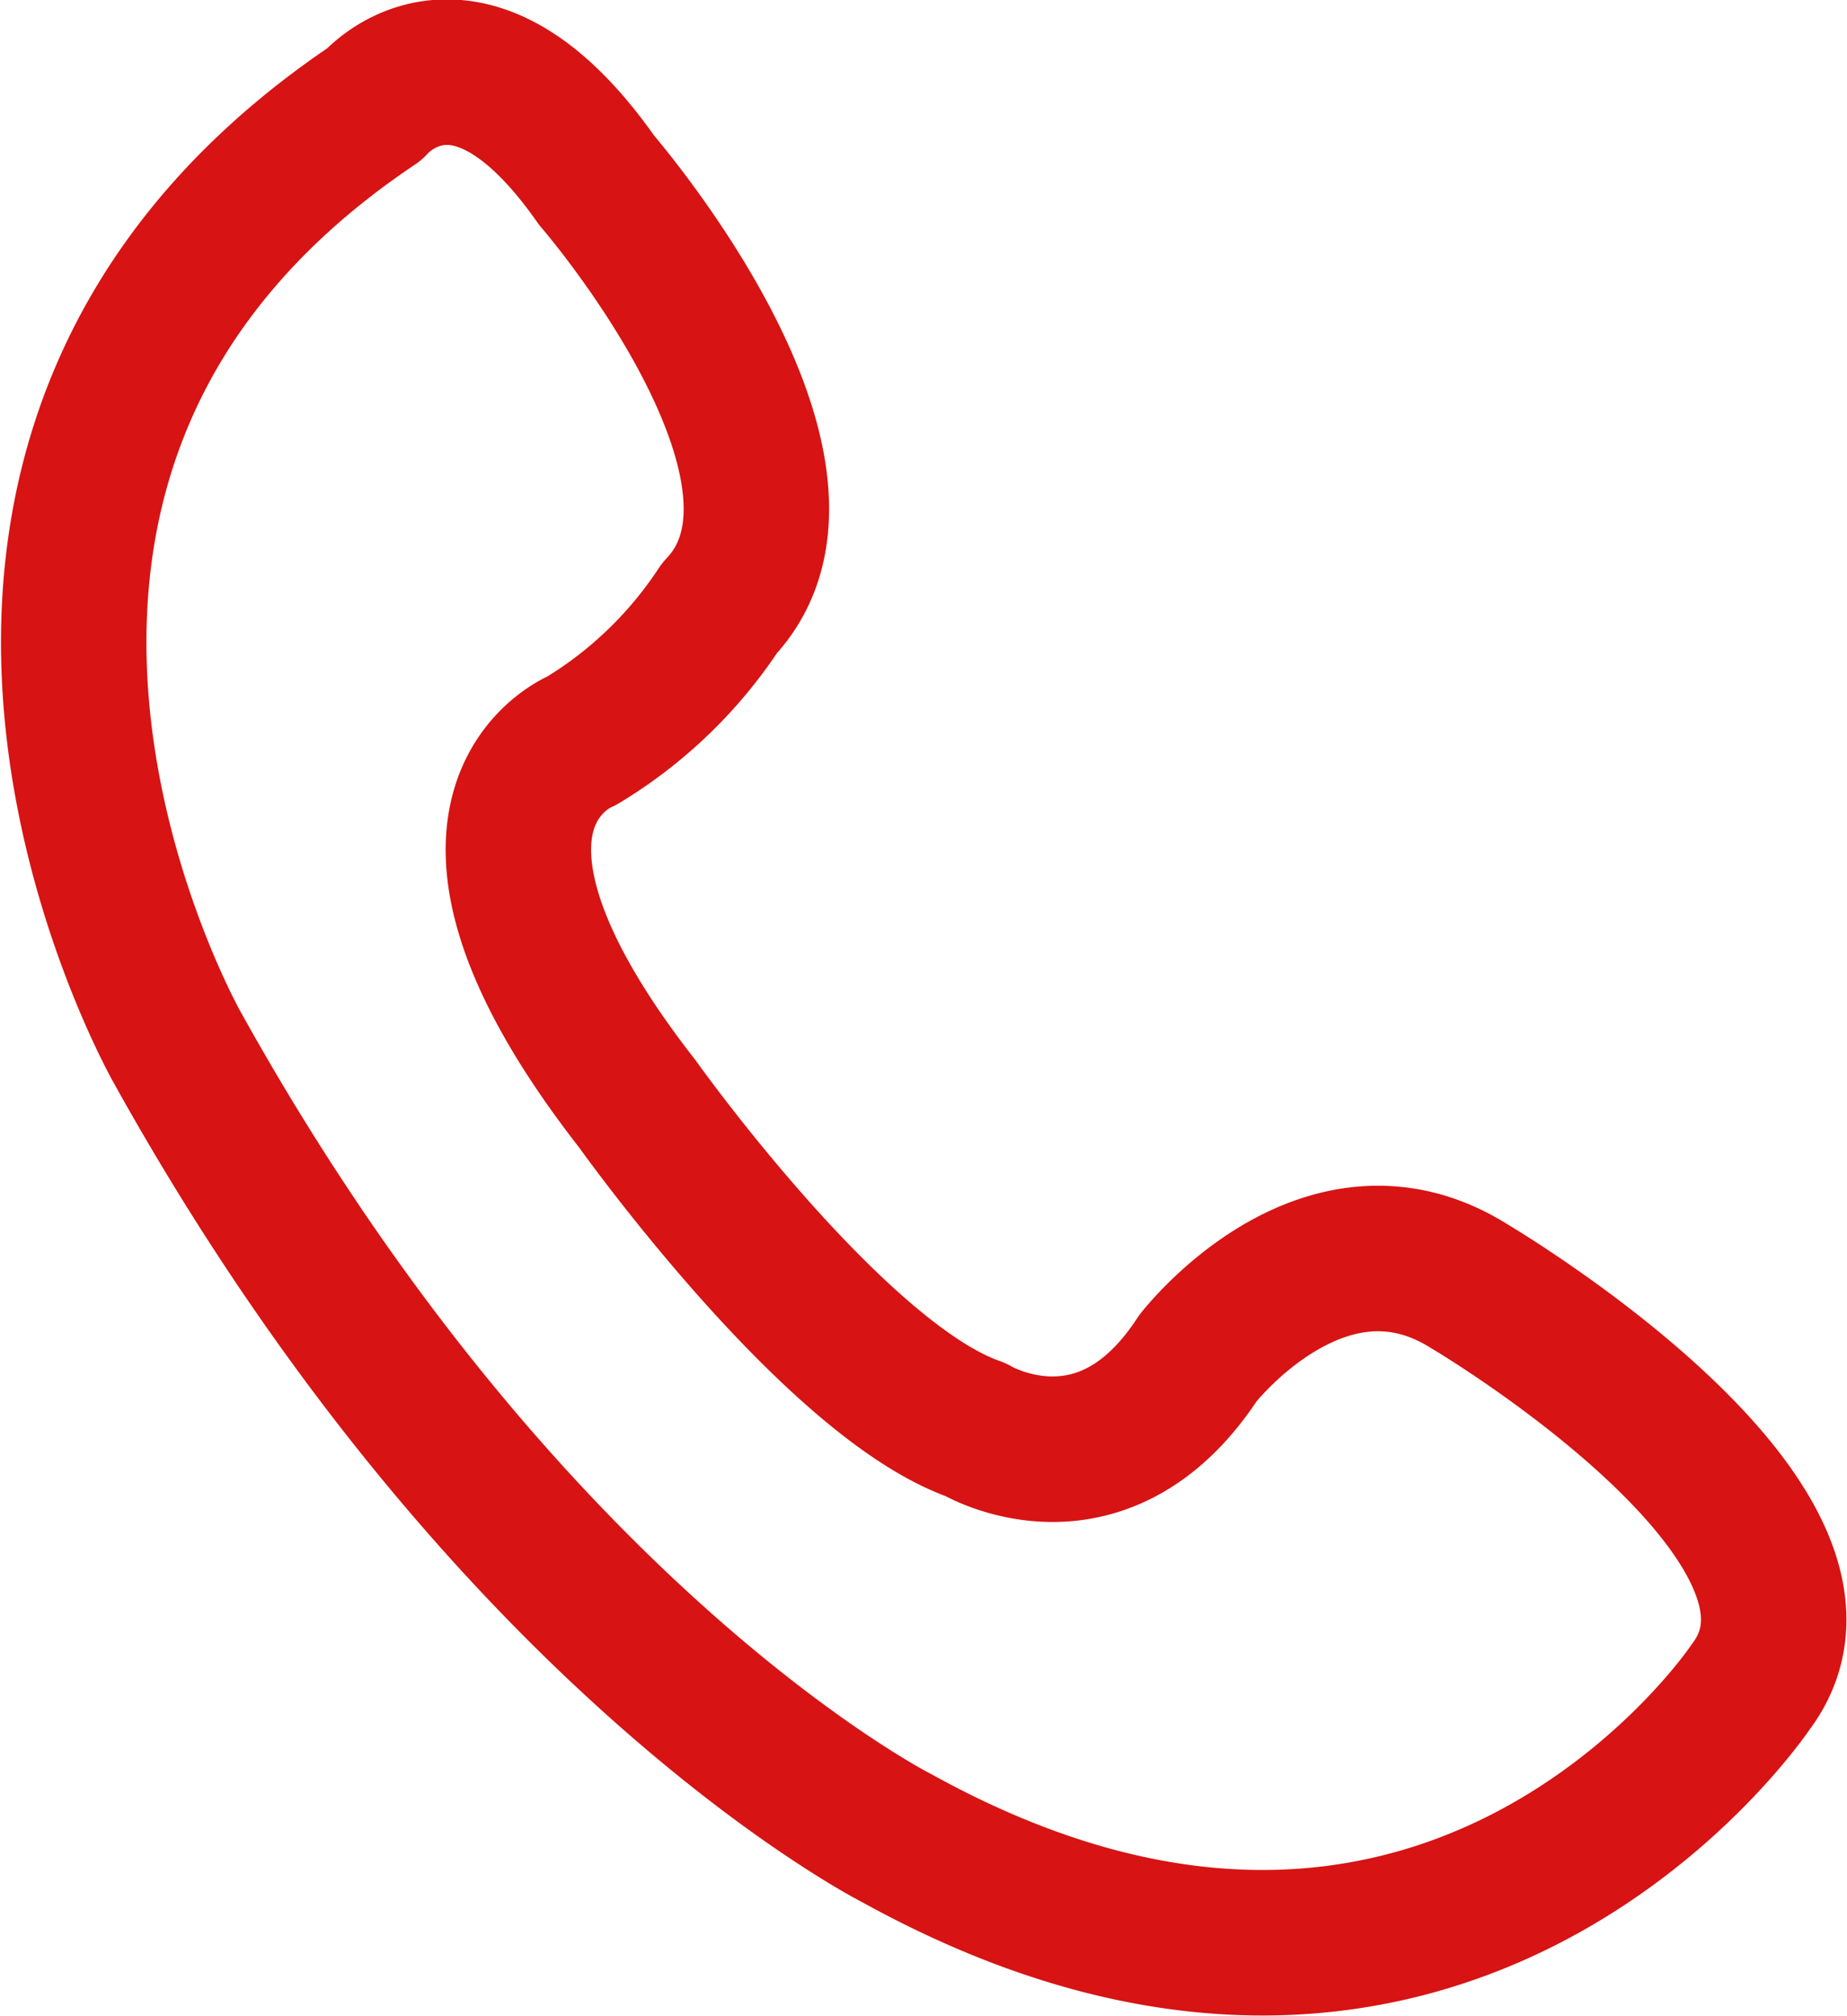 <svg viewBox="0 0 38.1 41.56" width="38.1" height="41.56" xmlns="http://www.w3.org/2000/svg"><path d="m1160.25 8121.04s-6.89-12.11 4.06-19.45c0 0 1.91-2.26 4.59 1.57 0 0 5.2 6 2.53 8.82a8.878 8.878 0 0 1 -2.84 2.73s-3.6 1.41 1.15 7.49c0 0 4.06 5.7 6.97 6.71 0 0 2.6 1.57 4.59-1.47 0 0 2.6-3.36 5.59-1.49 0 0 8.34 4.92 5.81 8.27 0 0-6.27 9.37-17.6 3.12 0 0-8.04-4.05-14.85-16.3z" fill="none" stroke="#d71313" stroke-linejoin="round" stroke-width="3" transform="translate(-1156.59 -8099.44)"/></svg>